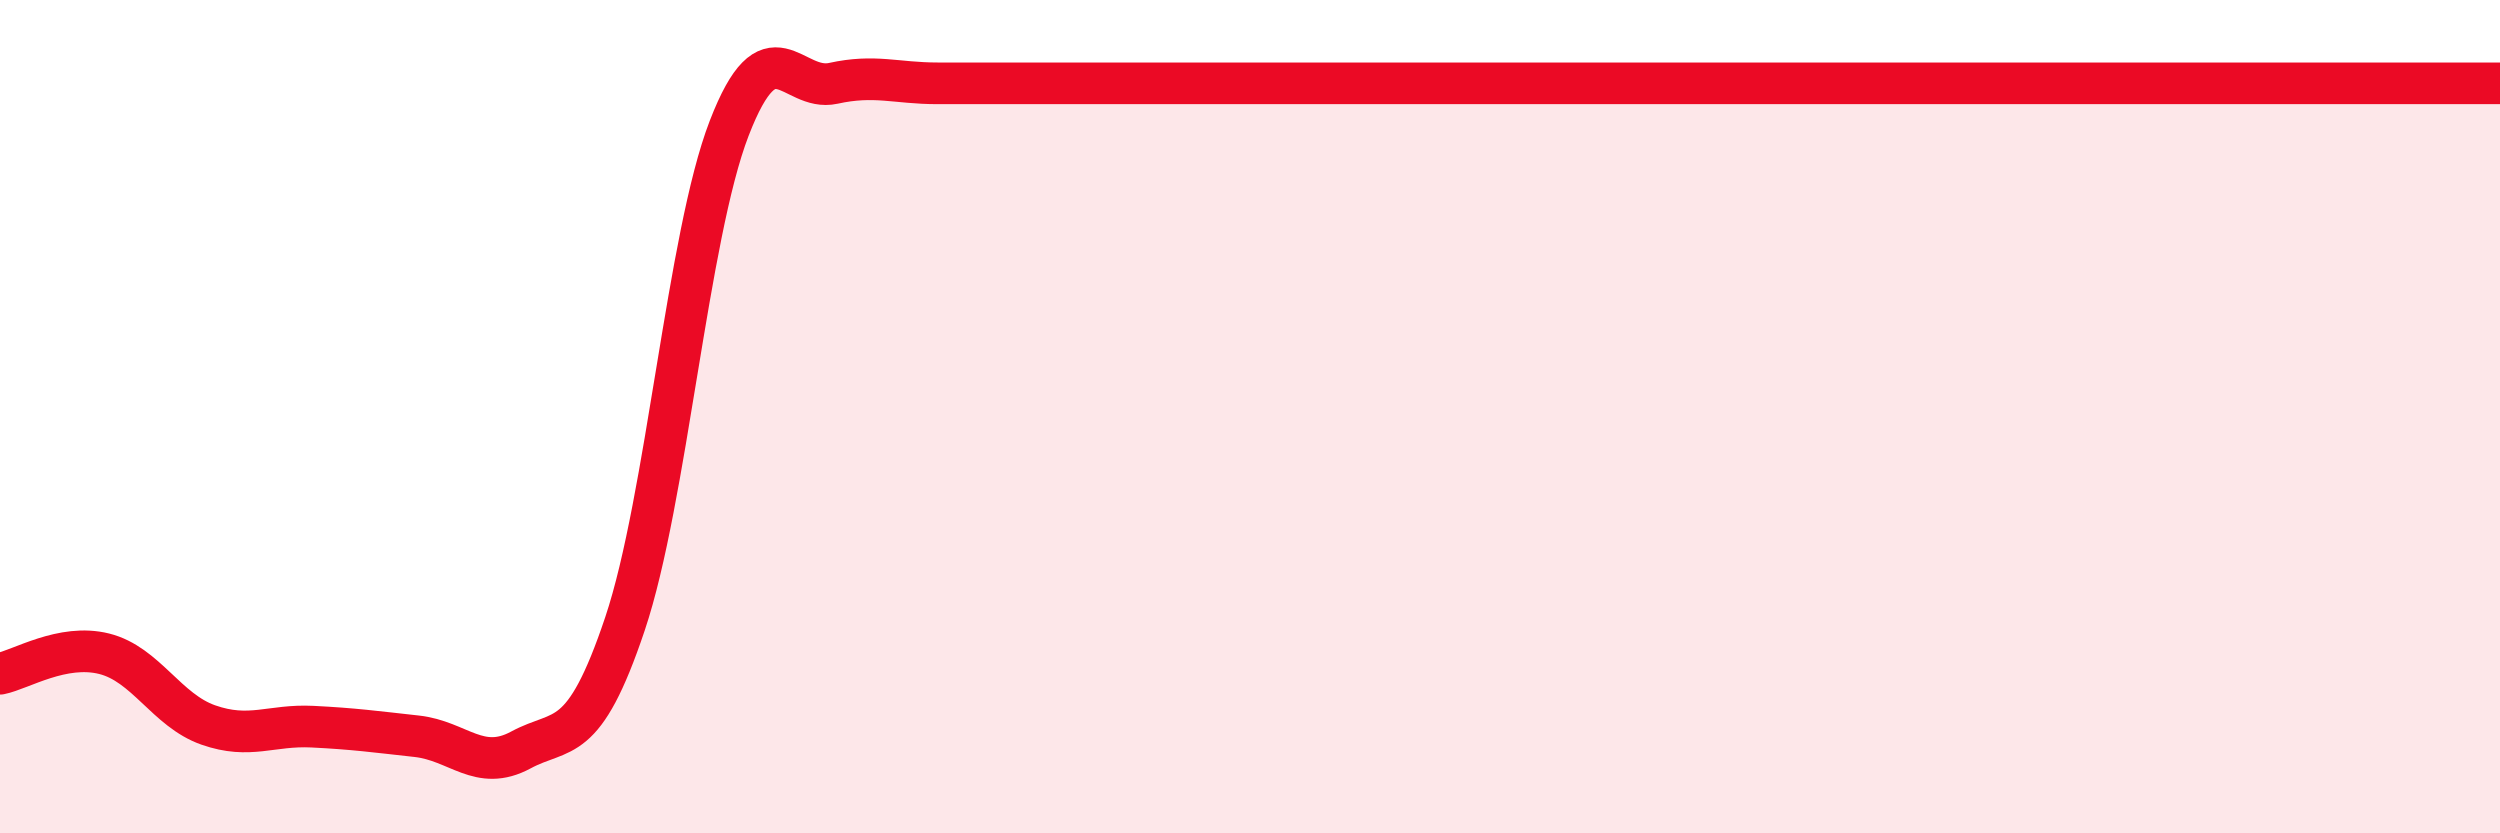 
    <svg width="60" height="20" viewBox="0 0 60 20" xmlns="http://www.w3.org/2000/svg">
      <path
        d="M 0,16.17 C 0.5,16.07 1.5,15.44 2.5,15.69 C 3.5,15.94 4,17.05 5,17.4 C 6,17.75 6.5,17.39 7.5,17.44 C 8.5,17.49 9,17.56 10,17.67 C 11,17.78 11.5,18.54 12.5,18 C 13.5,17.46 14,17.95 15,14.97 C 16,11.99 16.5,5.67 17.5,3.08 C 18.5,0.49 19,2.22 20,2 C 21,1.78 21.5,2 22.5,2 C 23.5,2 24,2 25,2 C 26,2 26.5,2 27.5,2 C 28.5,2 29,2 30,2 C 31,2 31.5,2 32.5,2 C 33.5,2 34,2 35,2 C 36,2 36.5,2 37.5,2 C 38.5,2 39,2 40,2 C 41,2 41.5,2 42.5,2 C 43.5,2 44,2 45,2 C 46,2 46.5,2 47.5,2 C 48.5,2 49,2 50,2 C 51,2 51.5,2 52.5,2 C 53.5,2 53.5,2 55,2 C 56.5,2 59,2 60,2L60 20L0 20Z"
        fill="#EB0A25"
        opacity="0.1"
        stroke-linecap="round"
        stroke-linejoin="round"
      />
      <path
        d="M 0,16.17 C 0.5,16.07 1.5,15.44 2.5,15.69 C 3.5,15.94 4,17.05 5,17.4 C 6,17.75 6.5,17.39 7.5,17.44 C 8.5,17.49 9,17.56 10,17.67 C 11,17.78 11.5,18.54 12.5,18 C 13.5,17.46 14,17.95 15,14.97 C 16,11.99 16.5,5.67 17.5,3.08 C 18.5,0.49 19,2.22 20,2 C 21,1.78 21.5,2 22.5,2 C 23.5,2 24,2 25,2 C 26,2 26.5,2 27.5,2 C 28.5,2 29,2 30,2 C 31,2 31.5,2 32.5,2 C 33.5,2 34,2 35,2 C 36,2 36.5,2 37.5,2 C 38.5,2 39,2 40,2 C 41,2 41.5,2 42.5,2 C 43.5,2 44,2 45,2 C 46,2 46.5,2 47.5,2 C 48.5,2 49,2 50,2 C 51,2 51.5,2 52.5,2 C 53.5,2 53.5,2 55,2 C 56.5,2 59,2 60,2"
        stroke="#EB0A25"
        stroke-width="1"
        fill="none"
        stroke-linecap="round"
        stroke-linejoin="round"
      />
    </svg>
  